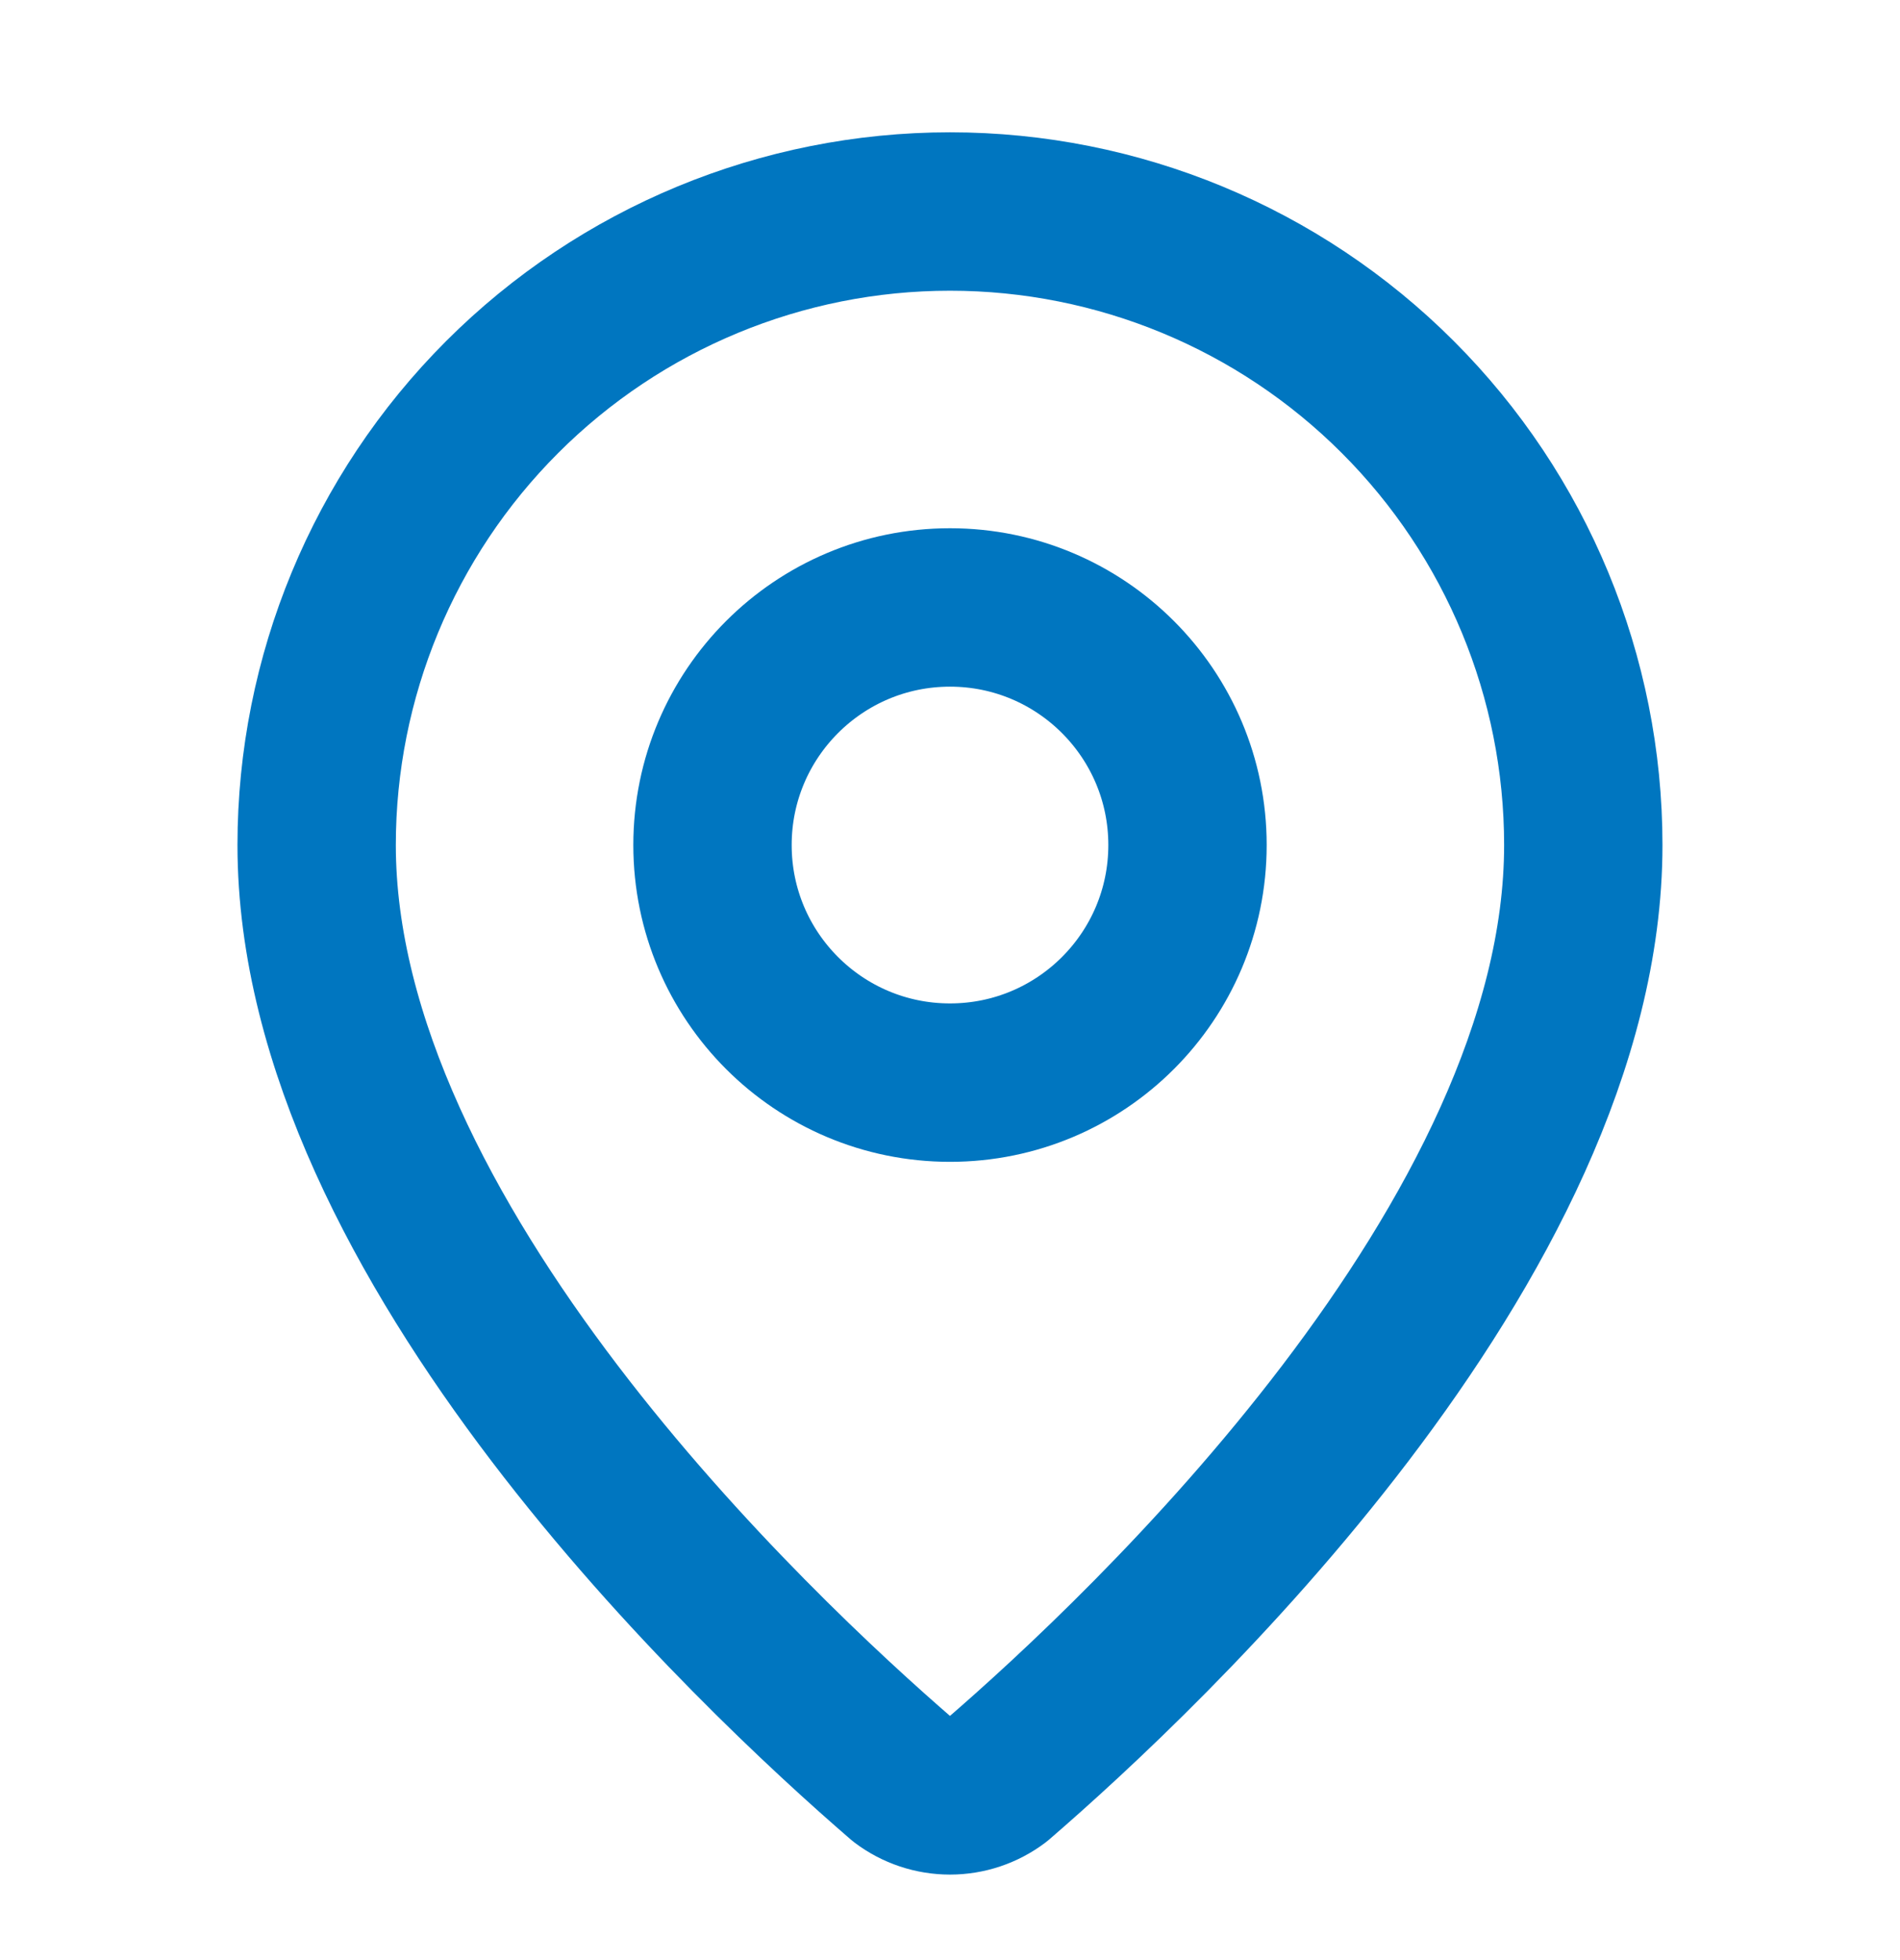 <svg width="32" height="33" viewBox="0 0 32 33" fill="none" xmlns="http://www.w3.org/2000/svg">
<path d="M26.666 14.227C26.666 20.885 19.281 27.818 16.801 29.959C16.57 30.133 16.289 30.227 16 30.227C15.711 30.227 15.429 30.133 15.198 29.959C12.718 27.818 5.333 20.885 5.333 14.227C5.333 11.398 6.457 8.685 8.457 6.685C10.458 4.684 13.171 3.561 16 3.561C18.829 3.561 21.542 4.684 23.542 6.685C25.543 8.685 26.666 11.398 26.666 14.227Z" stroke="#0076C0" stroke-width="2.667" stroke-linecap="round" stroke-linejoin="round"/>
<path d="M16 18.227C18.209 18.227 20 16.437 20 14.227C20 12.018 18.209 10.227 16 10.227C13.791 10.227 12 12.018 12 14.227C12 16.437 13.791 18.227 16 18.227Z" stroke="#0076C0" stroke-width="2.667" stroke-linecap="round" stroke-linejoin="round"/>
</svg>
